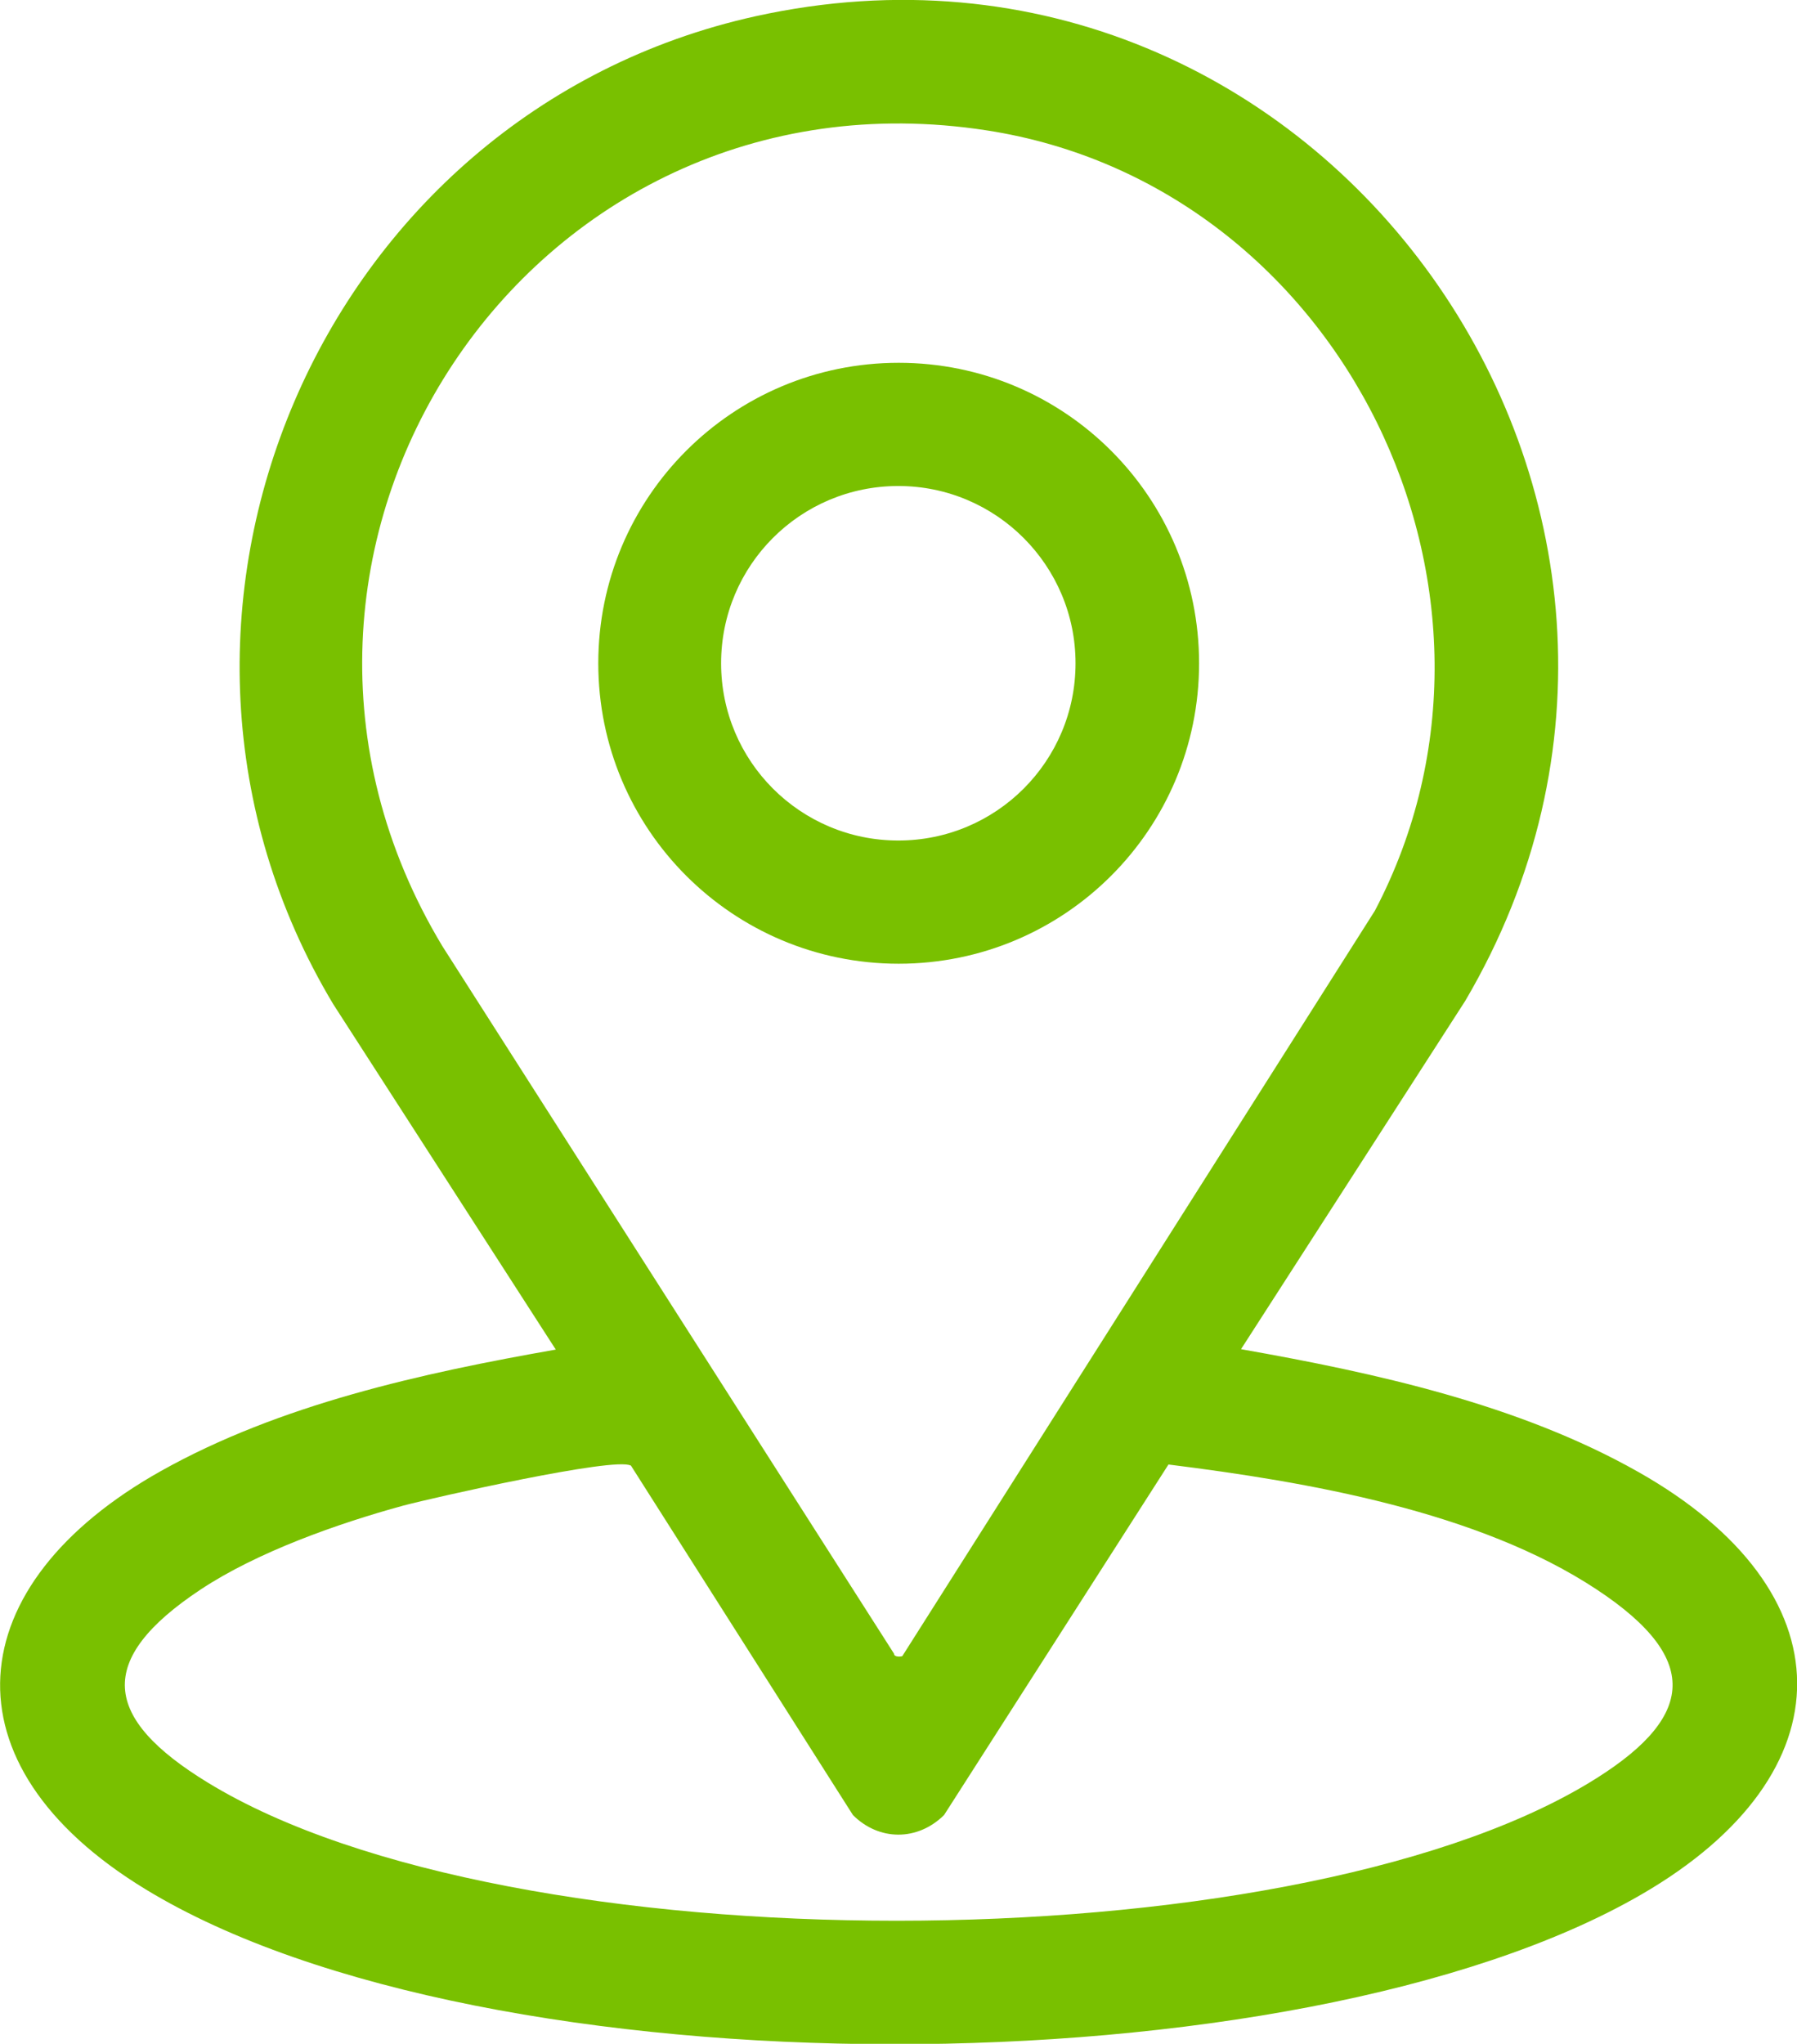 <?xml version="1.0" encoding="UTF-8"?>
<svg id="Capa_2" data-name="Capa 2" xmlns="http://www.w3.org/2000/svg" viewBox="0 0 49.89 56.73">
  <defs>
    <style>
      .cls-1 {
        fill: #79c000;
      }
    </style>
  </defs>
  <g id="Capa_1-2" data-name="Capa 1">
    <g id="rzN0IM">
      <g>
        <path class="cls-1" d="M34.46,37.45c3.73.66,7.71,1.53,11.03,3.41,5.82,3.29,5.9,8.36.07,11.73-9.54,5.52-32.08,5.6-41.52-.15-5.7-3.47-5.19-8.46.43-11.61,3.3-1.85,7.26-2.72,10.96-3.37l-6.18-9.59C2.85,17.19,8.85,3.13,20.98.45c15.72-3.46,27.77,13.62,19.7,27.33l-6.22,9.66ZM25.05,45.97l13.12-20.69c4.63-8.81-.9-20.13-10.77-21.66C14.63,1.64,5.69,15.32,12.28,26.26l12.54,19.64c0,.11.21.08.23.07ZM17.51,40.68c-.44-.25-5.48.89-6.31,1.11-1.83.5-4.06,1.29-5.63,2.33-2.94,1.95-2.73,3.57.2,5.36,8.39,5.13,29.86,5.08,38.29.04,2.96-1.77,3.27-3.42.27-5.4-3.28-2.17-8.04-2.99-11.89-3.47l-6.23,9.73c-.74.73-1.81.72-2.53,0l-6.17-9.71Z"/>
        <path class="cls-1" d="M33.29,18.41c0,4.61-3.73,8.34-8.34,8.34s-8.34-3.73-8.34-8.34,3.73-8.34,8.34-8.34,8.34,3.73,8.34,8.34ZM29.86,18.41c0-2.71-2.2-4.92-4.92-4.92s-4.92,2.2-4.92,4.92,2.2,4.92,4.92,4.92,4.92-2.2,4.92-4.92Z"/>
      </g>
    </g>
  </g>
</svg>